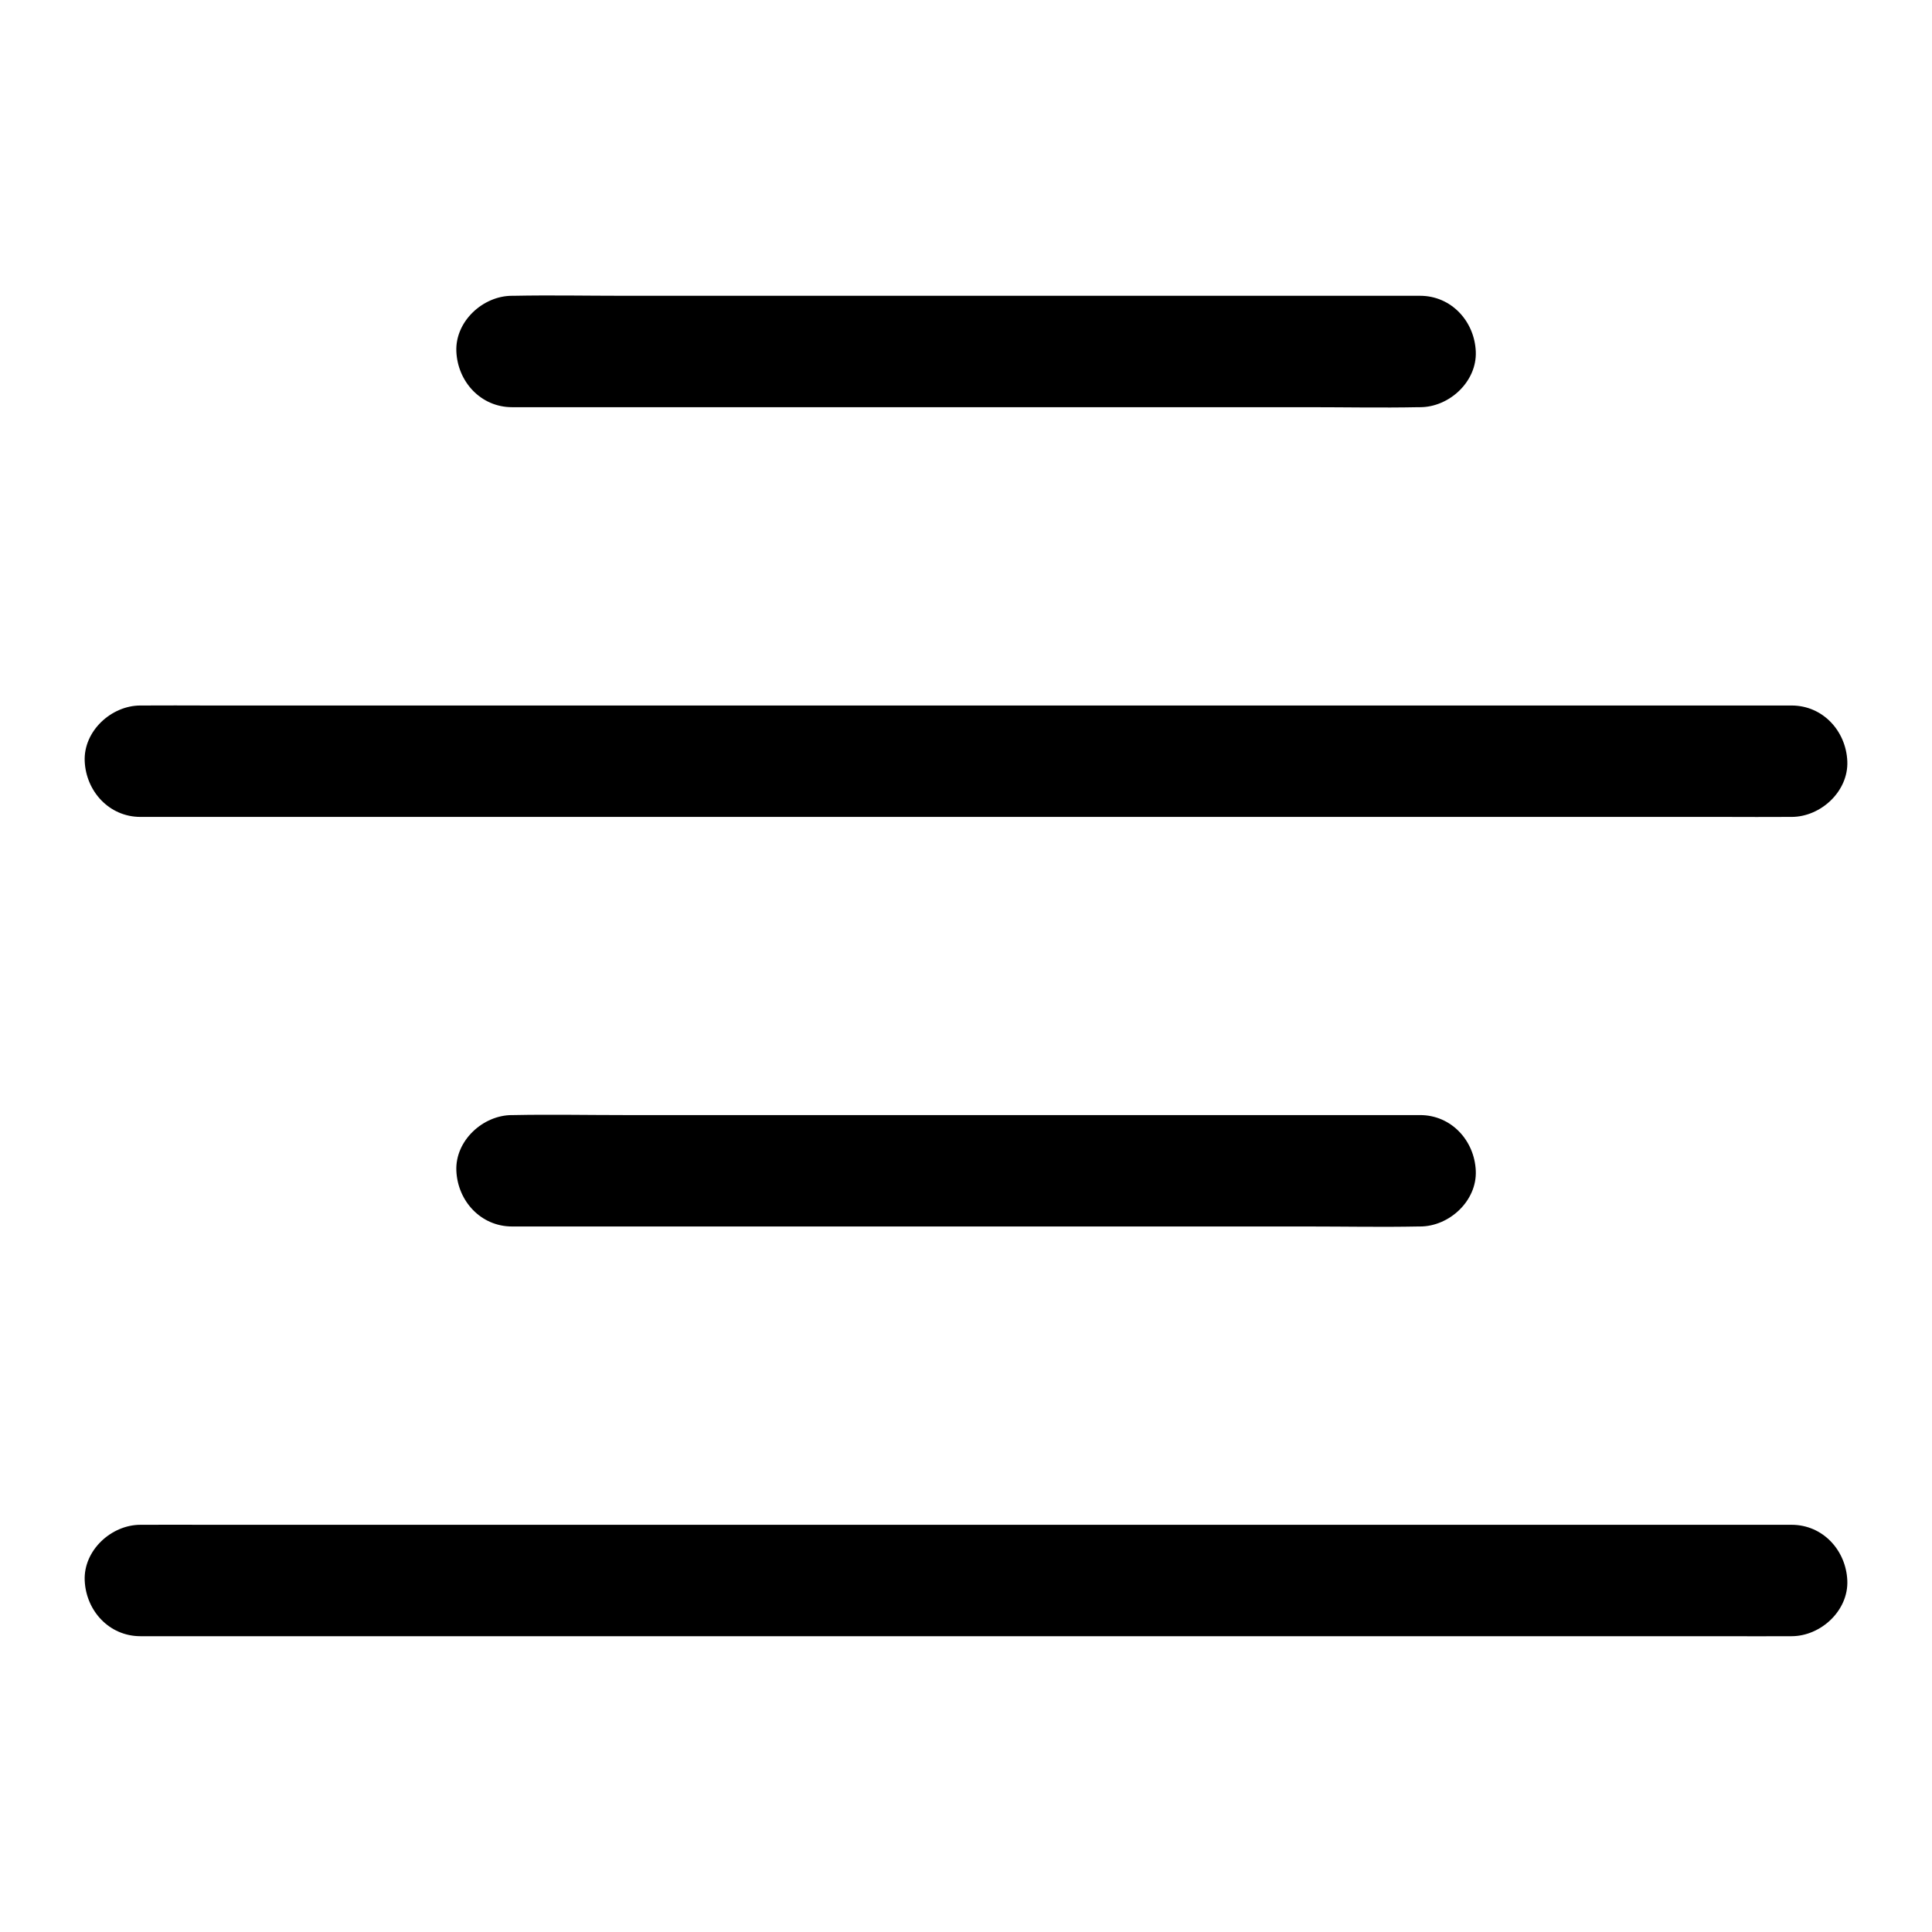 <?xml version="1.0" encoding="UTF-8"?>
<!-- Uploaded to: SVG Find, www.svgrepo.com, Generator: SVG Find Mixer Tools -->
<svg fill="#000000" width="800px" height="800px" version="1.1" viewBox="144 144 512 512" xmlns="http://www.w3.org/2000/svg">
 <g>
  <path d="m279.7 251.91h24.008 57.613 69.371 59.977c9.742 0 19.484 0.195 29.227 0h0.441c7.723 0 15.105-6.789 14.762-14.762-0.344-8.02-6.496-14.762-14.762-14.762h-24.008-57.613-69.371-59.977c-9.742 0-19.484-0.195-29.227 0h-0.441c-7.723 0-15.105 6.789-14.762 14.762 0.348 8.02 6.496 14.762 14.762 14.762z"/>
  <path d="m181.21 360.49h11.711 31.93 46.984 57.516 63.023 63.371 59.09 50.137 36.062c5.656 0 11.367 0.051 17.023 0h0.738c7.723 0 15.105-6.789 14.762-14.762-0.344-8.02-6.496-14.762-14.762-14.762h-11.711-31.93-46.984-57.516-63.023-63.371-59.09-50.137-36.062c-5.656 0-11.367-0.051-17.023 0h-0.738c-7.723 0-15.105 6.789-14.762 14.762 0.344 7.973 6.496 14.762 14.762 14.762z"/>
  <path d="m279.7 469.03h24.008 57.613 69.371 59.977c9.742 0 19.484 0.195 29.227 0h0.441c7.723 0 15.105-6.789 14.762-14.762-0.344-8.02-6.496-14.762-14.762-14.762h-24.008-57.613-69.371-59.977c-9.742 0-19.484-0.195-29.227 0h-0.441c-7.723 0-15.105 6.789-14.762 14.762 0.348 8.02 6.496 14.762 14.762 14.762z"/>
  <path d="m181.21 577.61h11.711 31.93 46.984 57.516 63.023 63.371 59.09 50.137 36.062c5.656 0 11.367 0.051 17.023 0h0.738c7.723 0 15.105-6.789 14.762-14.762-0.344-8.02-6.496-14.762-14.762-14.762h-11.711-31.93-46.984-57.516-63.023-63.371-59.09-50.137-36.062c-5.656 0-11.367-0.051-17.023 0h-0.738c-7.723 0-15.105 6.789-14.762 14.762 0.344 8.023 6.496 14.762 14.762 14.762z"/>
 </g>
</svg>